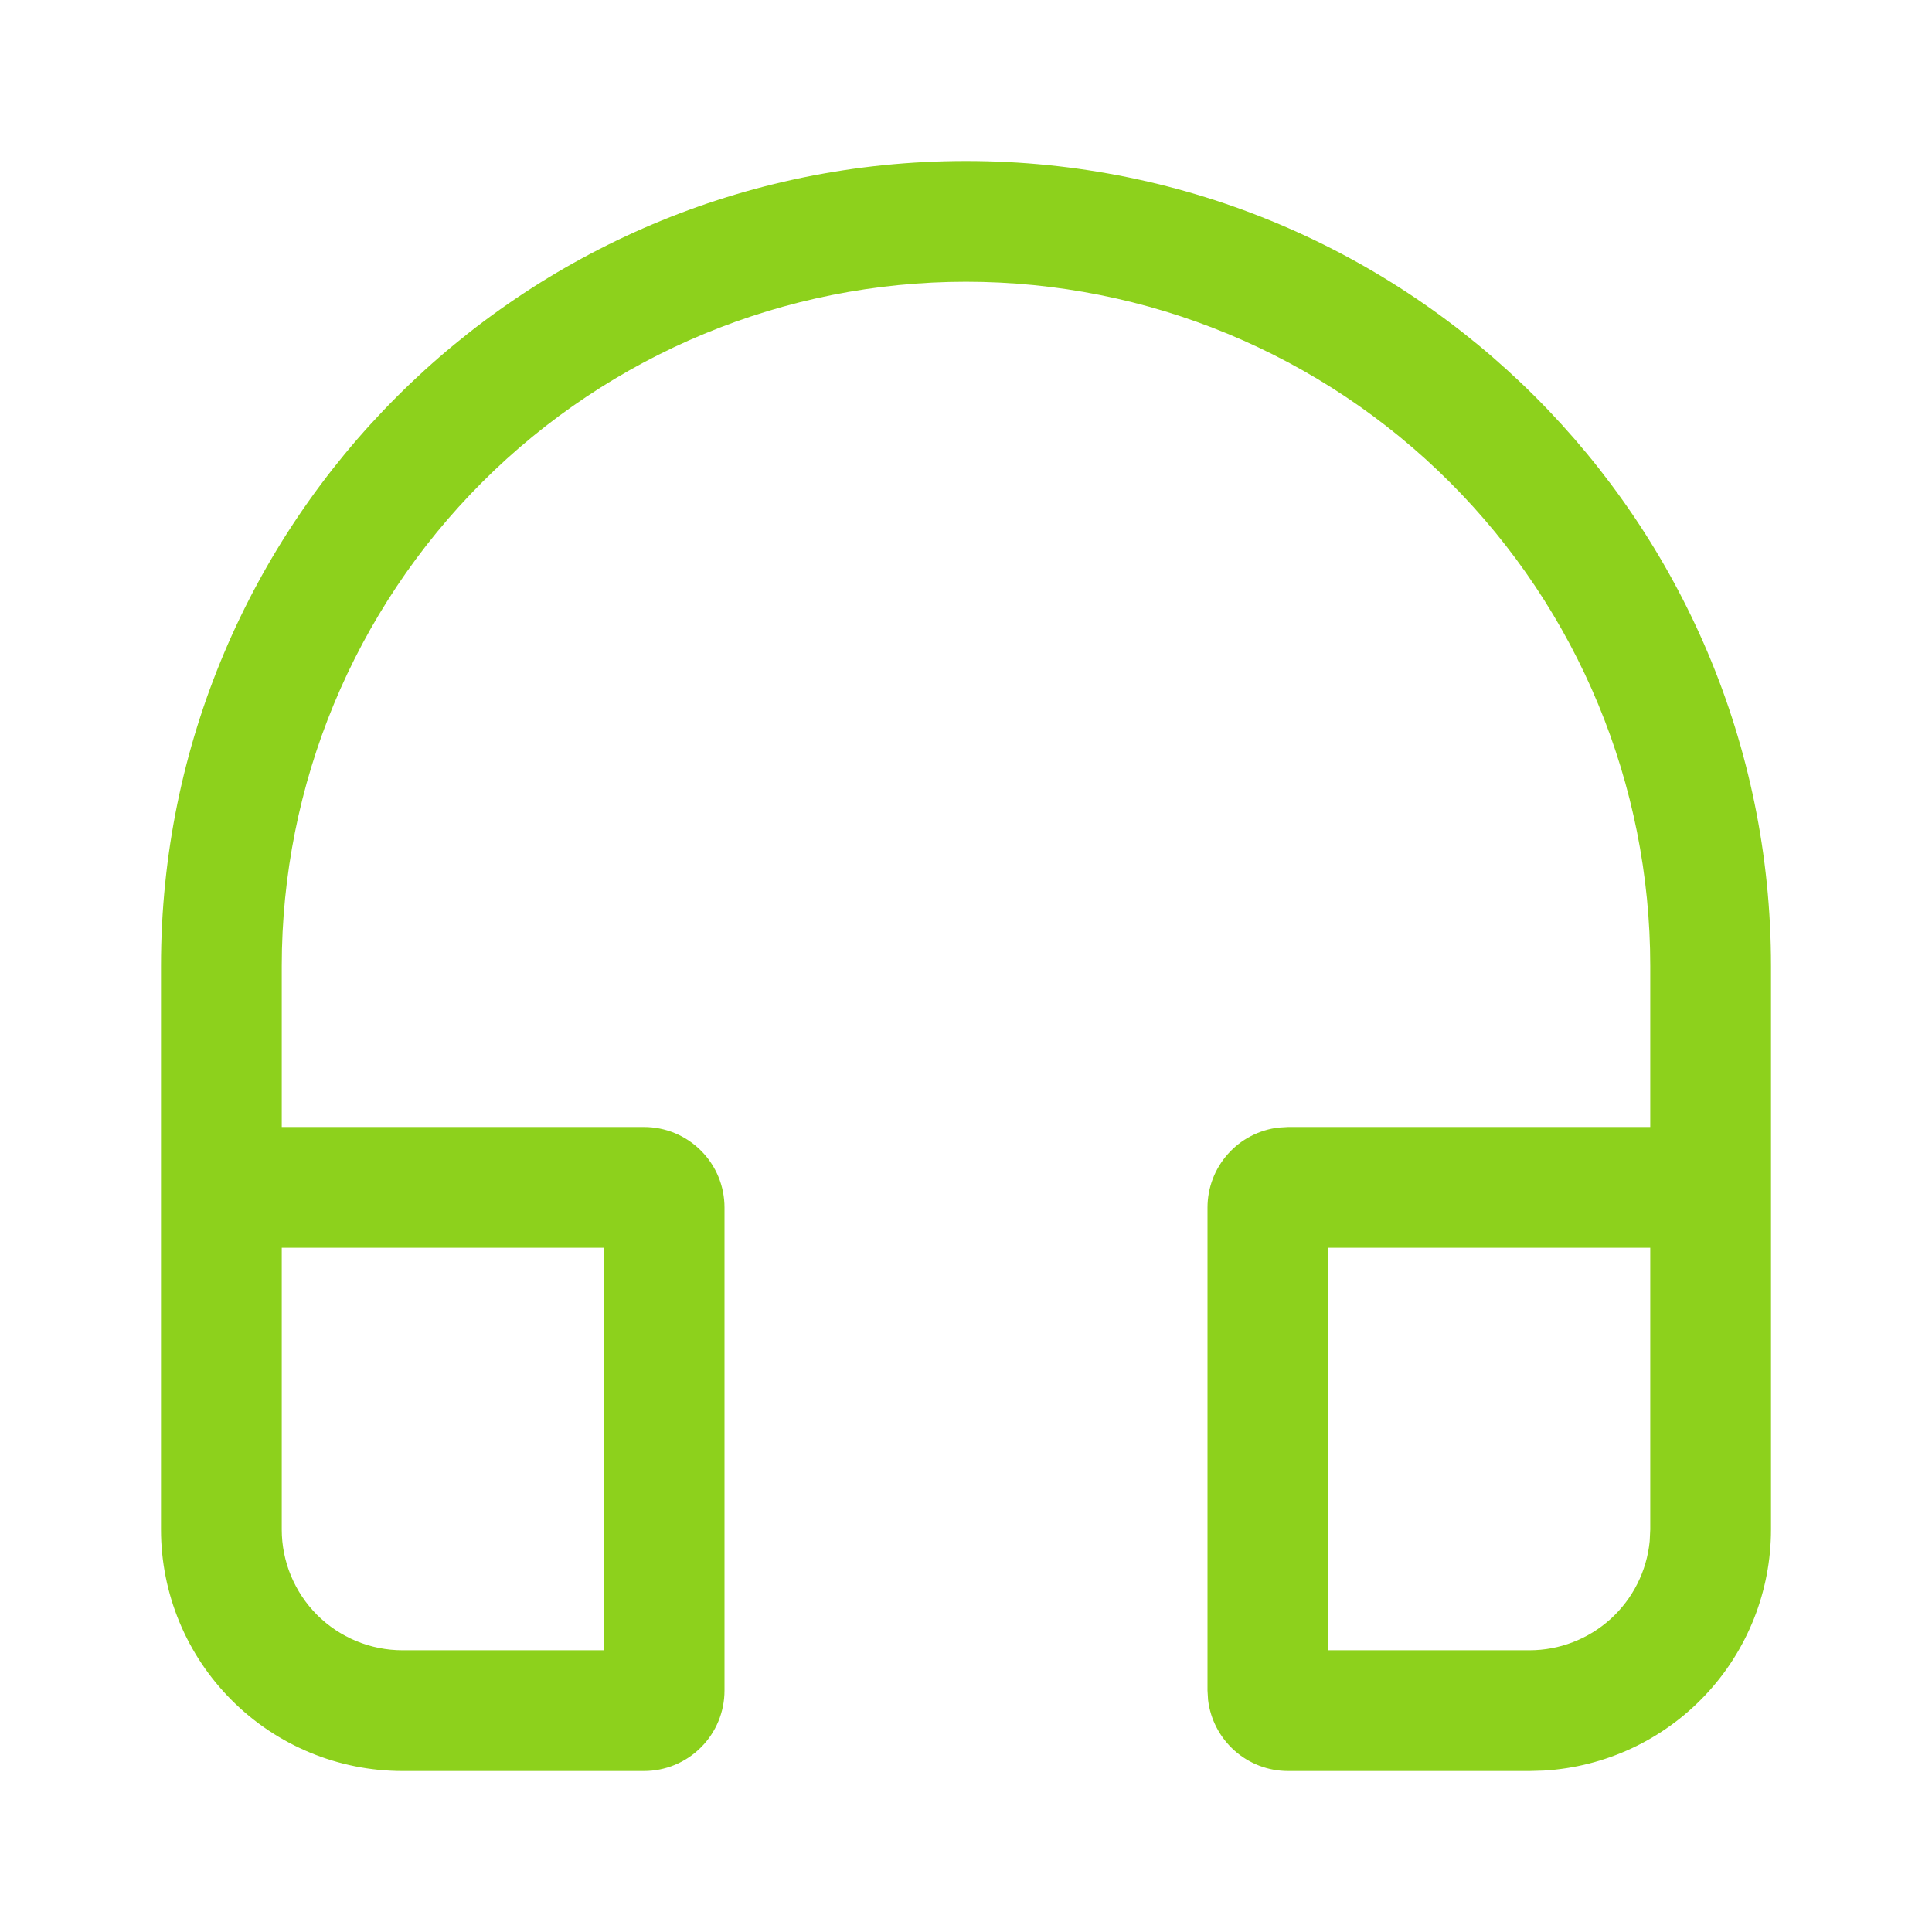<svg width="24" height="24" viewBox="0 0 24 24" fill="none" xmlns="http://www.w3.org/2000/svg">
<path d="M22 12V19C22 19.765 21.708 20.502 21.183 21.058C20.658 21.615 19.94 21.95 19.176 21.995L19 22H16C15.755 22 15.519 21.91 15.336 21.747C15.153 21.584 15.036 21.36 15.007 21.117L15 21V15C15 14.755 15.09 14.519 15.253 14.336C15.415 14.153 15.64 14.036 15.883 14.007L16 14H20.5V12C20.5 9.746 19.605 7.584 18.01 5.99C16.416 4.396 14.254 3.5 12 3.5C9.746 3.5 7.584 4.396 5.99 5.99C4.396 7.584 3.5 9.746 3.5 12V14H8C8.265 14 8.52 14.105 8.707 14.293C8.895 14.48 9 14.735 9 15V21C9 21.265 8.895 21.52 8.707 21.707C8.52 21.895 8.265 22 8 22H5C4.204 22 3.441 21.684 2.879 21.121C2.316 20.559 2 19.796 2 19V12C2 6.477 6.477 2 12 2C17.523 2 22 6.477 22 12ZM7.5 15.5H3.5V19C3.5 19.398 3.658 19.779 3.939 20.061C4.221 20.342 4.602 20.5 5 20.5H7.5V15.5ZM20.5 15.5H16.5V20.5H19C19.373 20.5 19.732 20.361 20.008 20.111C20.284 19.86 20.457 19.516 20.493 19.145L20.5 19V15.5Z" fill="#8DD11C"/>
</svg>
